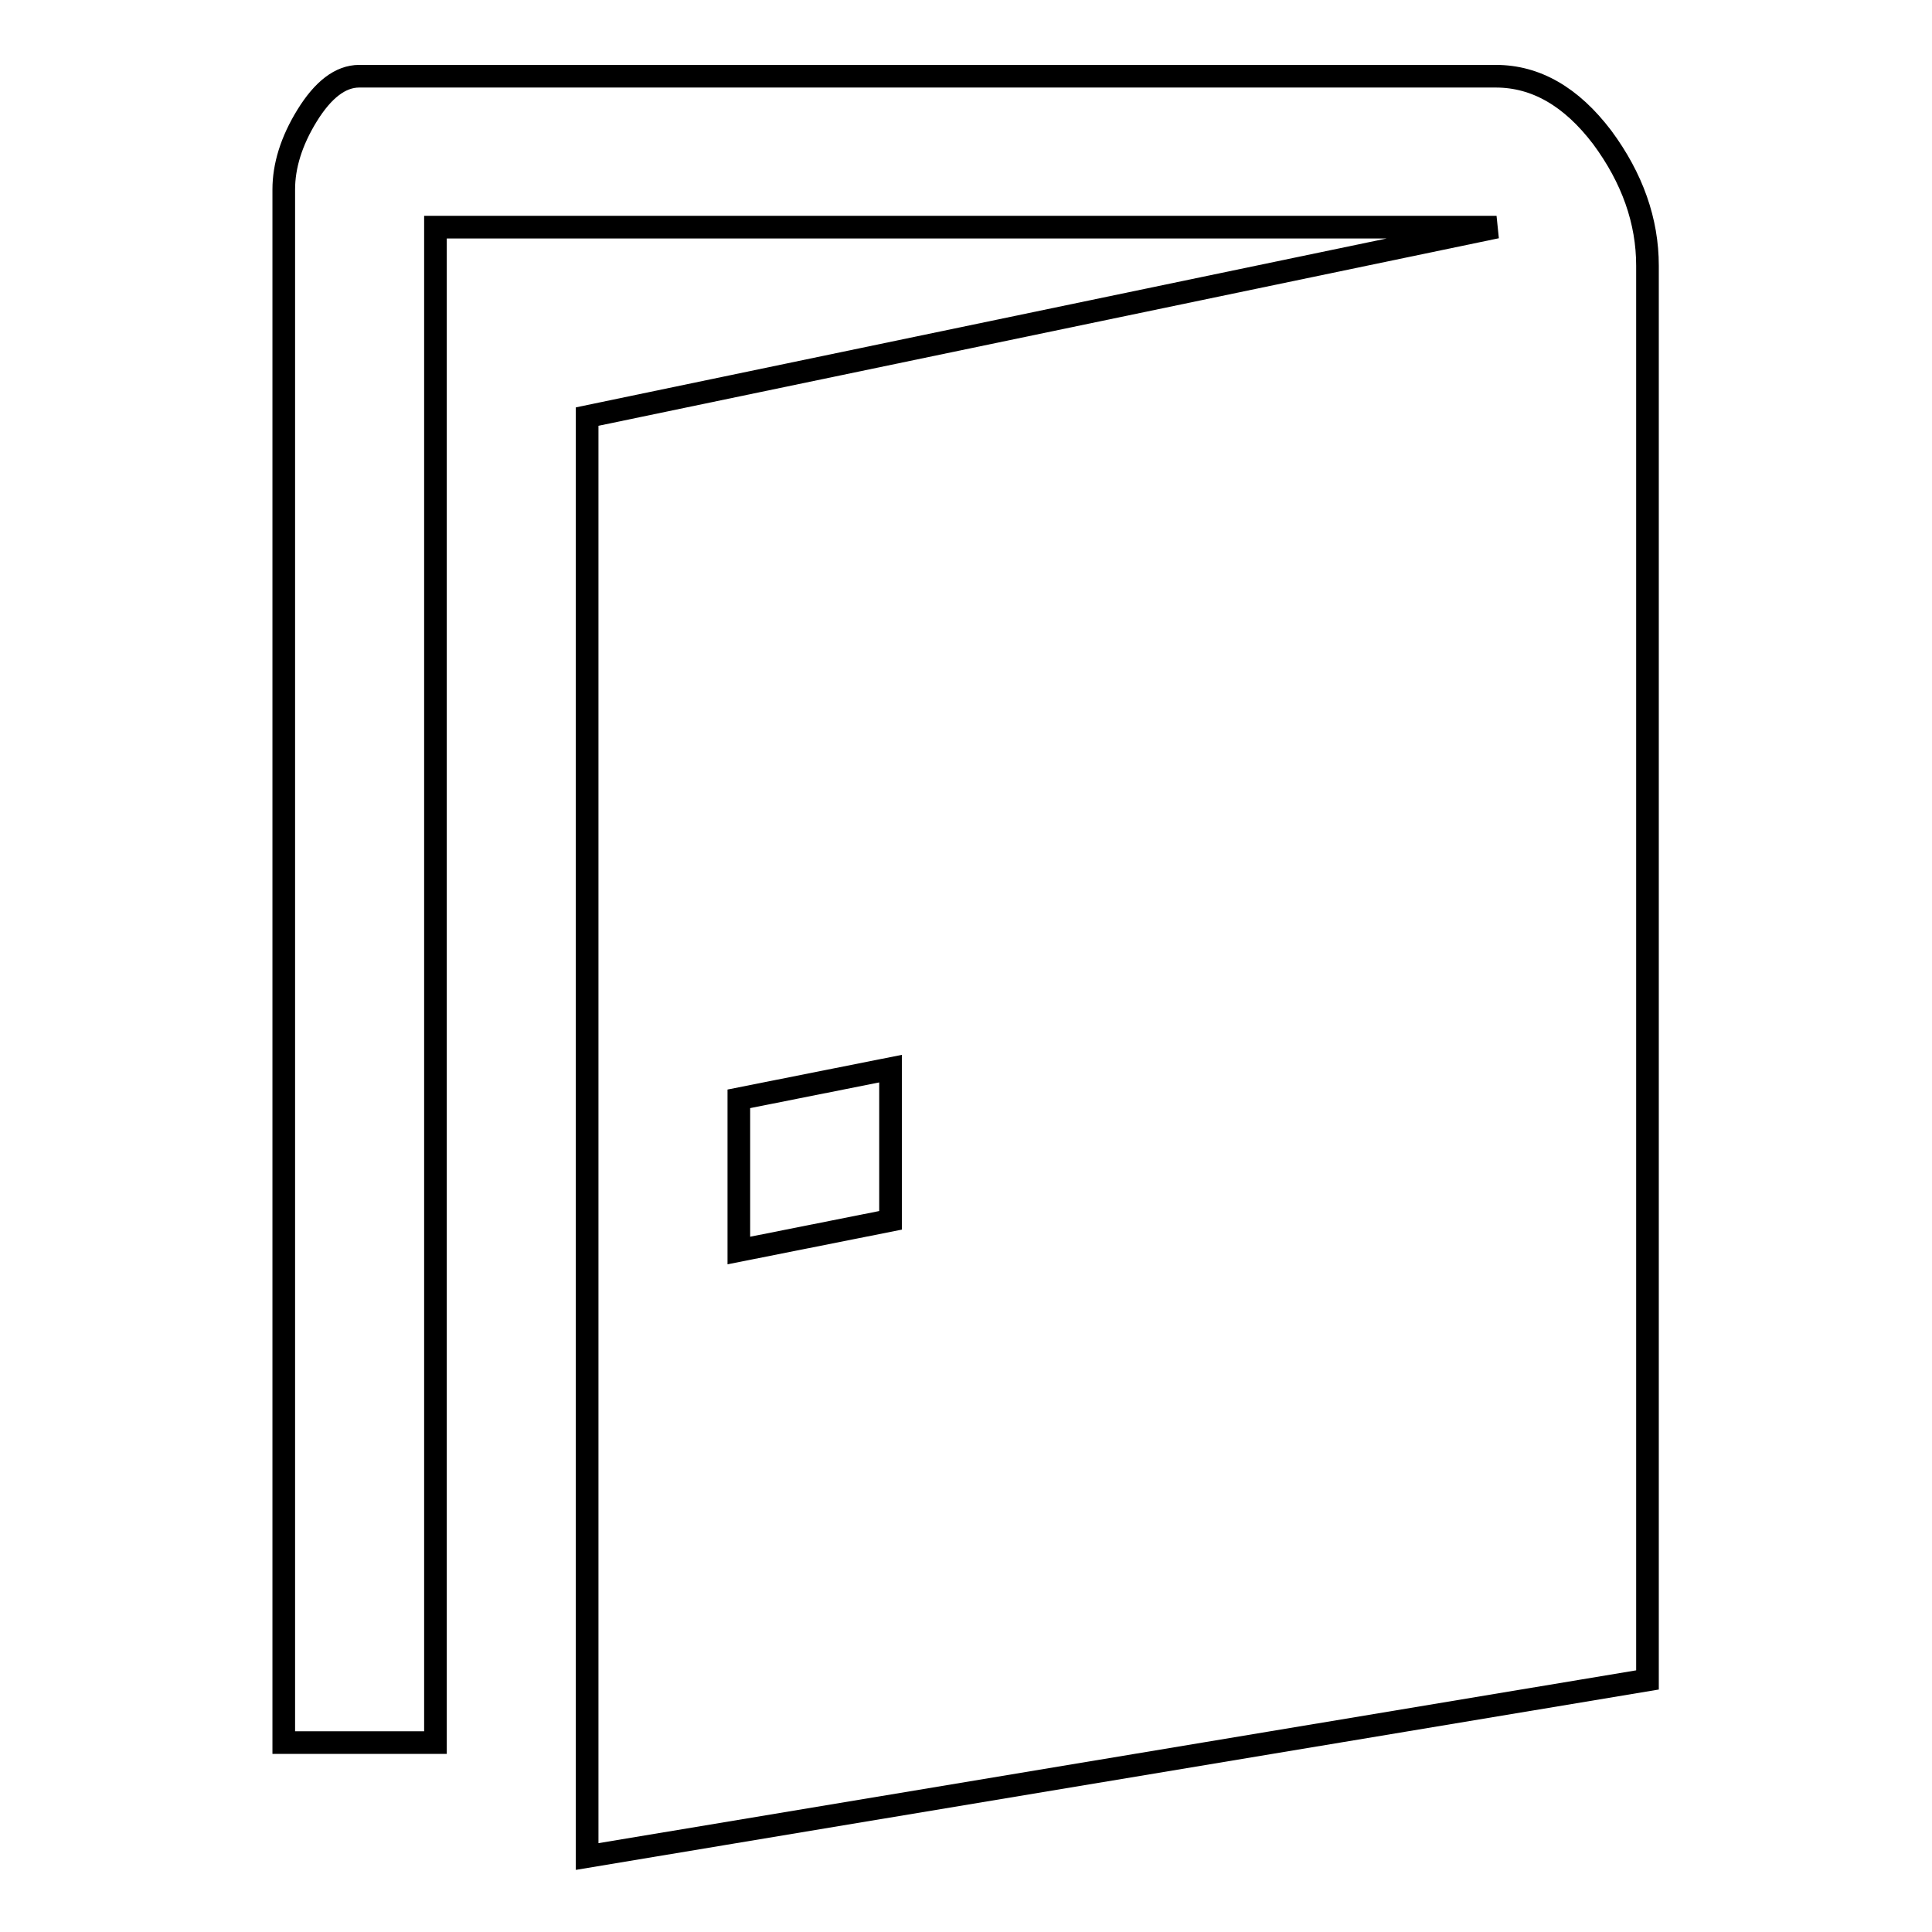 <?xml version="1.0" encoding="utf-8"?>
<!-- Svg Vector Icons : http://www.onlinewebfonts.com/icon -->
<!DOCTYPE svg PUBLIC "-//W3C//DTD SVG 1.1//EN" "http://www.w3.org/Graphics/SVG/1.1/DTD/svg11.dtd">
<svg version="1.1" xmlns="http://www.w3.org/2000/svg" xmlns:xlink="http://www.w3.org/1999/xlink" x="0px" y="0px" viewBox="0 0 256 256" enable-background="new 0 0 256 256" xml:space="preserve">
<g><g><g><path stroke-width="3" fill-opacity="0" stroke="#000000"  d="M77.8,246V55.2l120.5-25.1H57.7v200.8H37.6V25.1c0-3.1,1-6.4,3.1-9.8s4.4-5.2,6.9-5.2h150.6c5.3,0,10,2.7,14.1,8.1c4,5.4,6,11.1,6,17v187.4L77.8,246z M97.9,165.7l20.1-4v-20.1l-20.1,4V165.7z"/></g></g></g>
</svg>